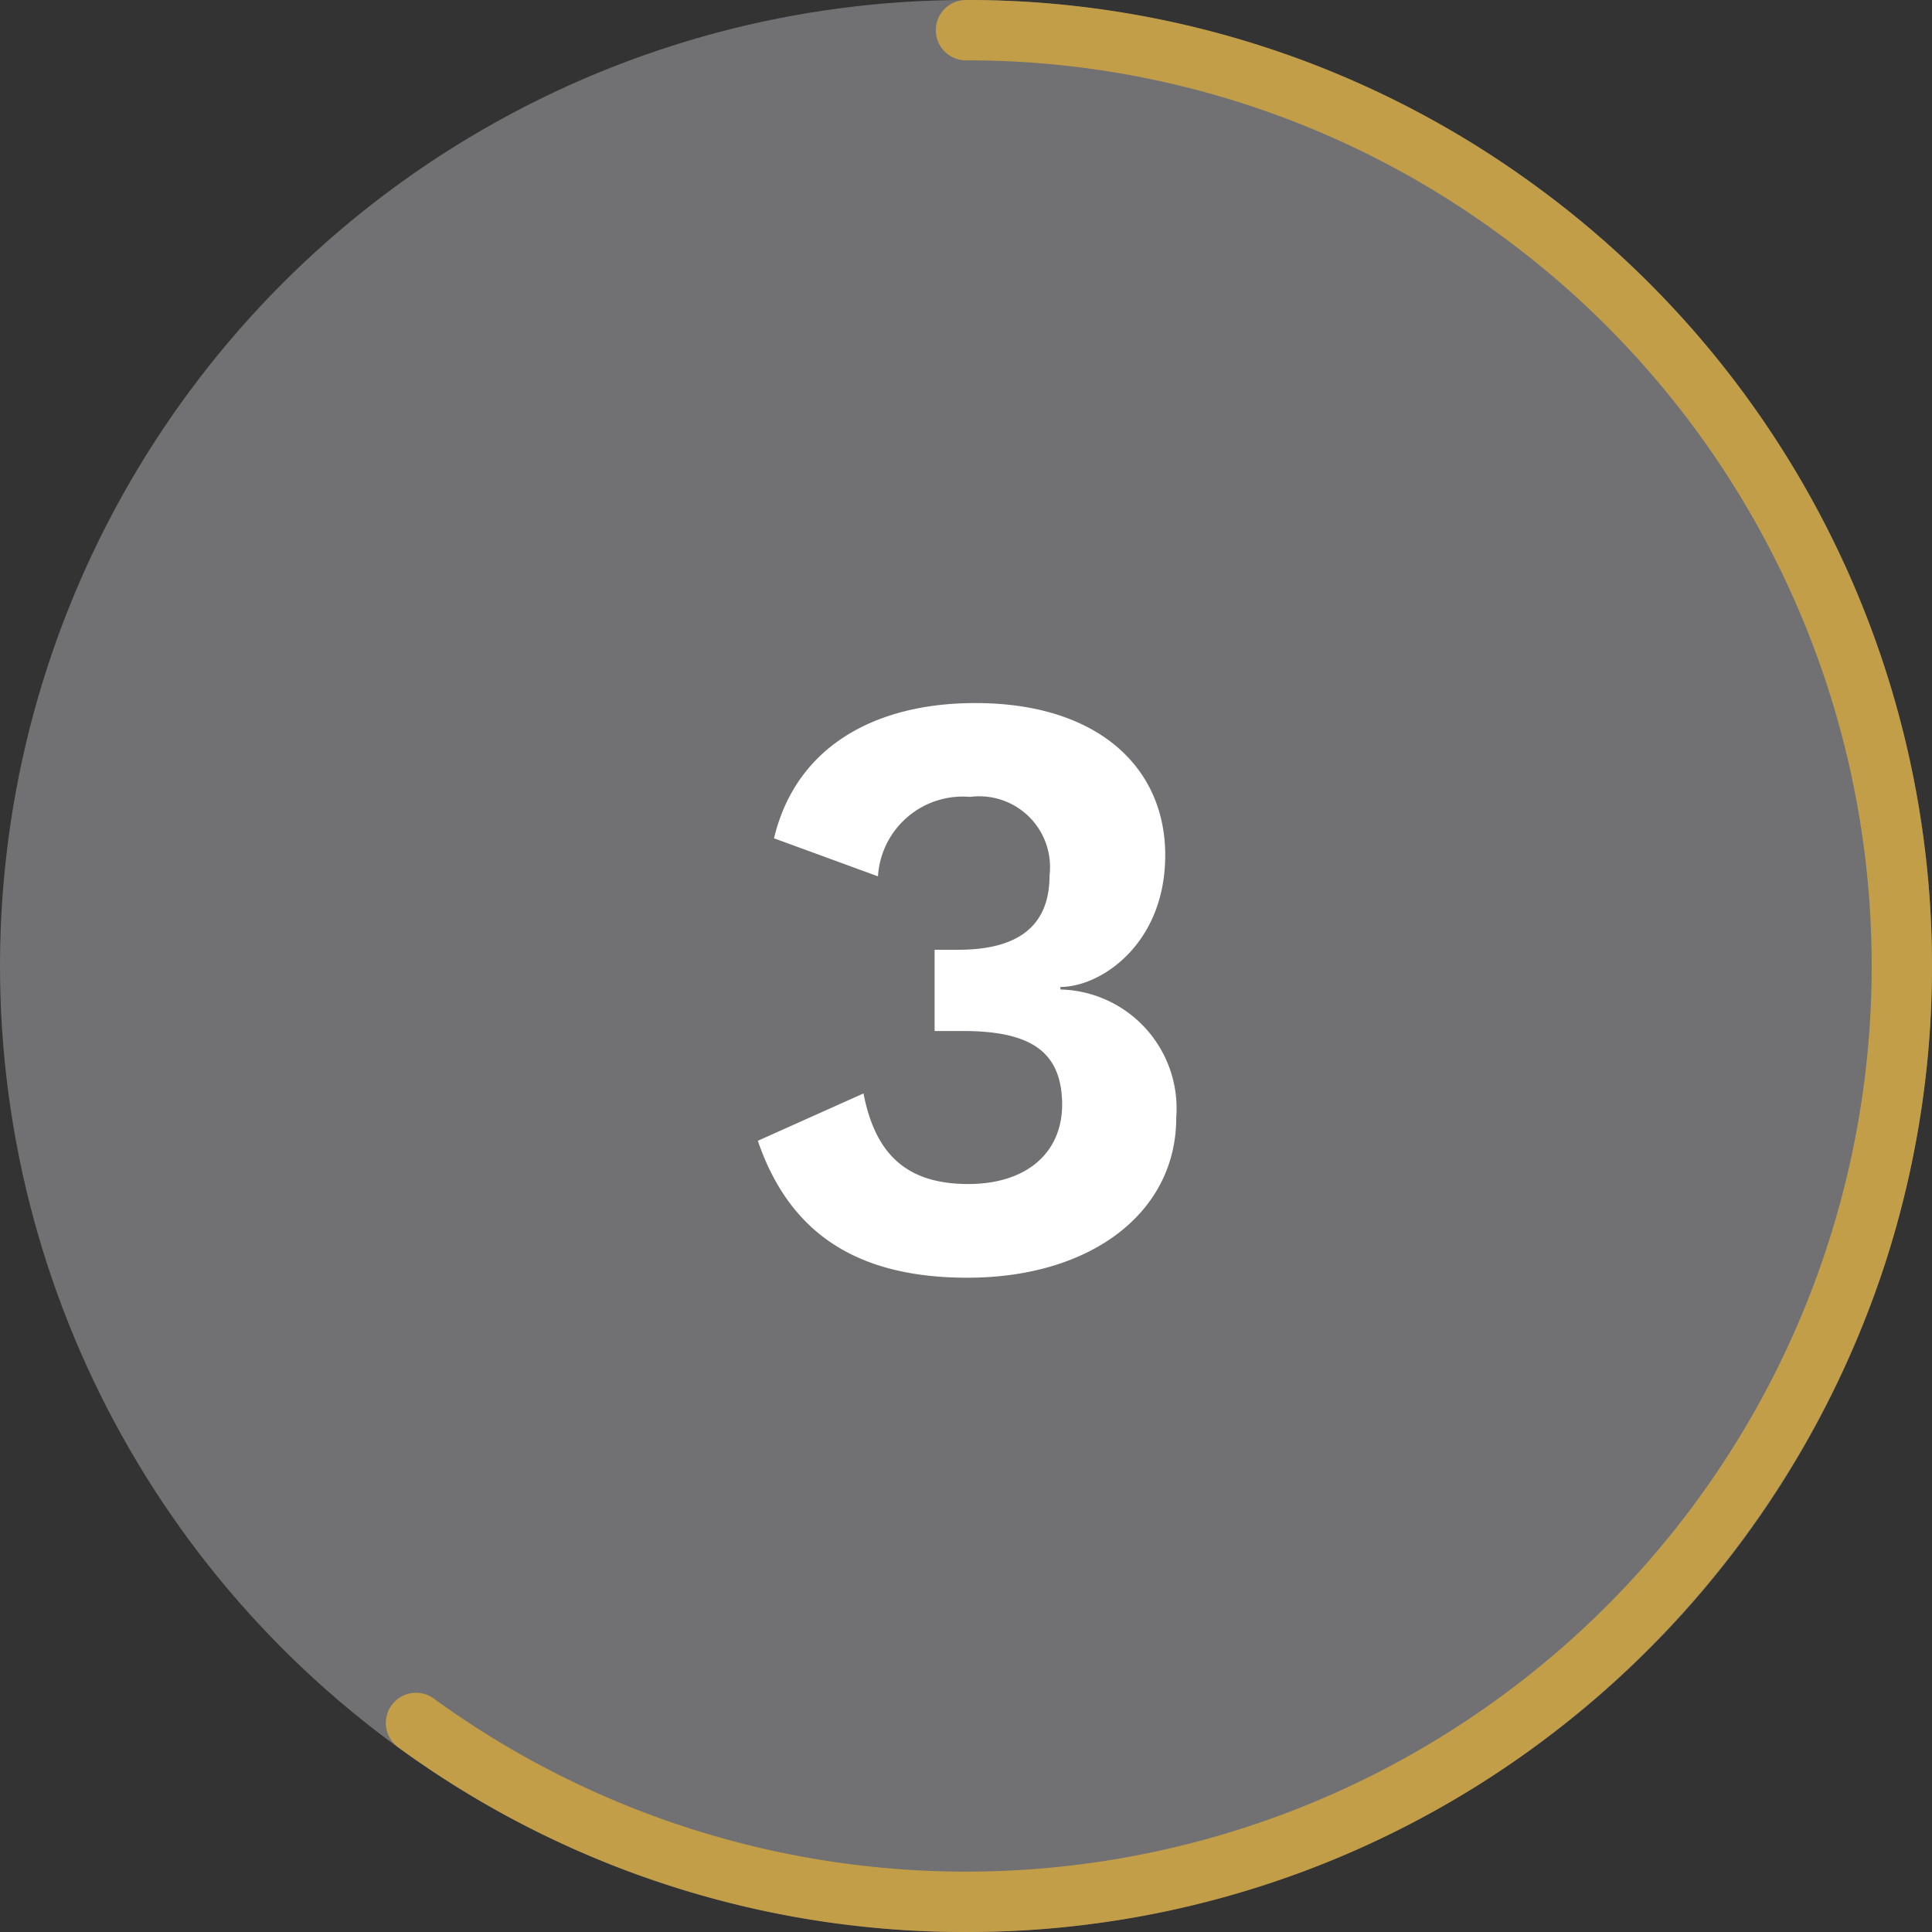 <svg xmlns="http://www.w3.org/2000/svg" viewBox="0 0 64 64">
  <rect x="0" y="0" width="64" height="64" fill="#333333" stroke="none"/>
  <defs>
    <style>
      .cls-1 {
        fill: #717073;
      }

      .cls-2 {
        fill: #c29e49;
      }

      .cls-3 {
        fill: #fff;
      }
    </style>
  </defs>
  <g id="Circle">
    <g id="Colour">
      <g id="Background">
        <circle class="cls-1" cx="32" cy="32" r="32"/>
      </g>
      <path class="cls-2" d="M32,64a31.761,31.761,0,0,1-18.807-6.116,1,1,0,1,1,1.177-1.617,29.974,29.974,0,0,0,35.26,0,29.985,29.985,0,0,0,0-48.534A29.766,29.766,0,0,0,32,2a1,1,0,0,1,0-2A31.763,31.763,0,0,1,50.808,6.116,32,32,0,0,1,62.436,41.889,32.286,32.286,0,0,1,50.808,57.884,31.763,31.763,0,0,1,32,64Z"/>
    </g>
  </g>
  <g id="Work">
    <path class="cls-3" d="M38.6,28.326c0,2.94-2.128,4.368-3.472,4.368v.084a3.944,3.944,0,0,1,3.836,4.255c0,3.137-2.828,5.293-6.916,5.293-3.612,0-5.88-1.429-6.944-4.536l3.5-1.568c.392,2.015,1.428,3,3.472,3,1.96,0,3.136-1.065,3.108-2.689-.029-1.735-1.092-2.38-3.3-2.38h-.924V31.462h.784c2.016,0,3.024-.812,3.024-2.464a2.345,2.345,0,0,0-2.632-2.6,2.814,2.814,0,0,0-3.052,2.632l-3.444-1.26c.728-3.052,3.36-4.48,6.664-4.48C36.357,23.286,38.6,25.414,38.6,28.326Z"/>
  </g>
</svg>
